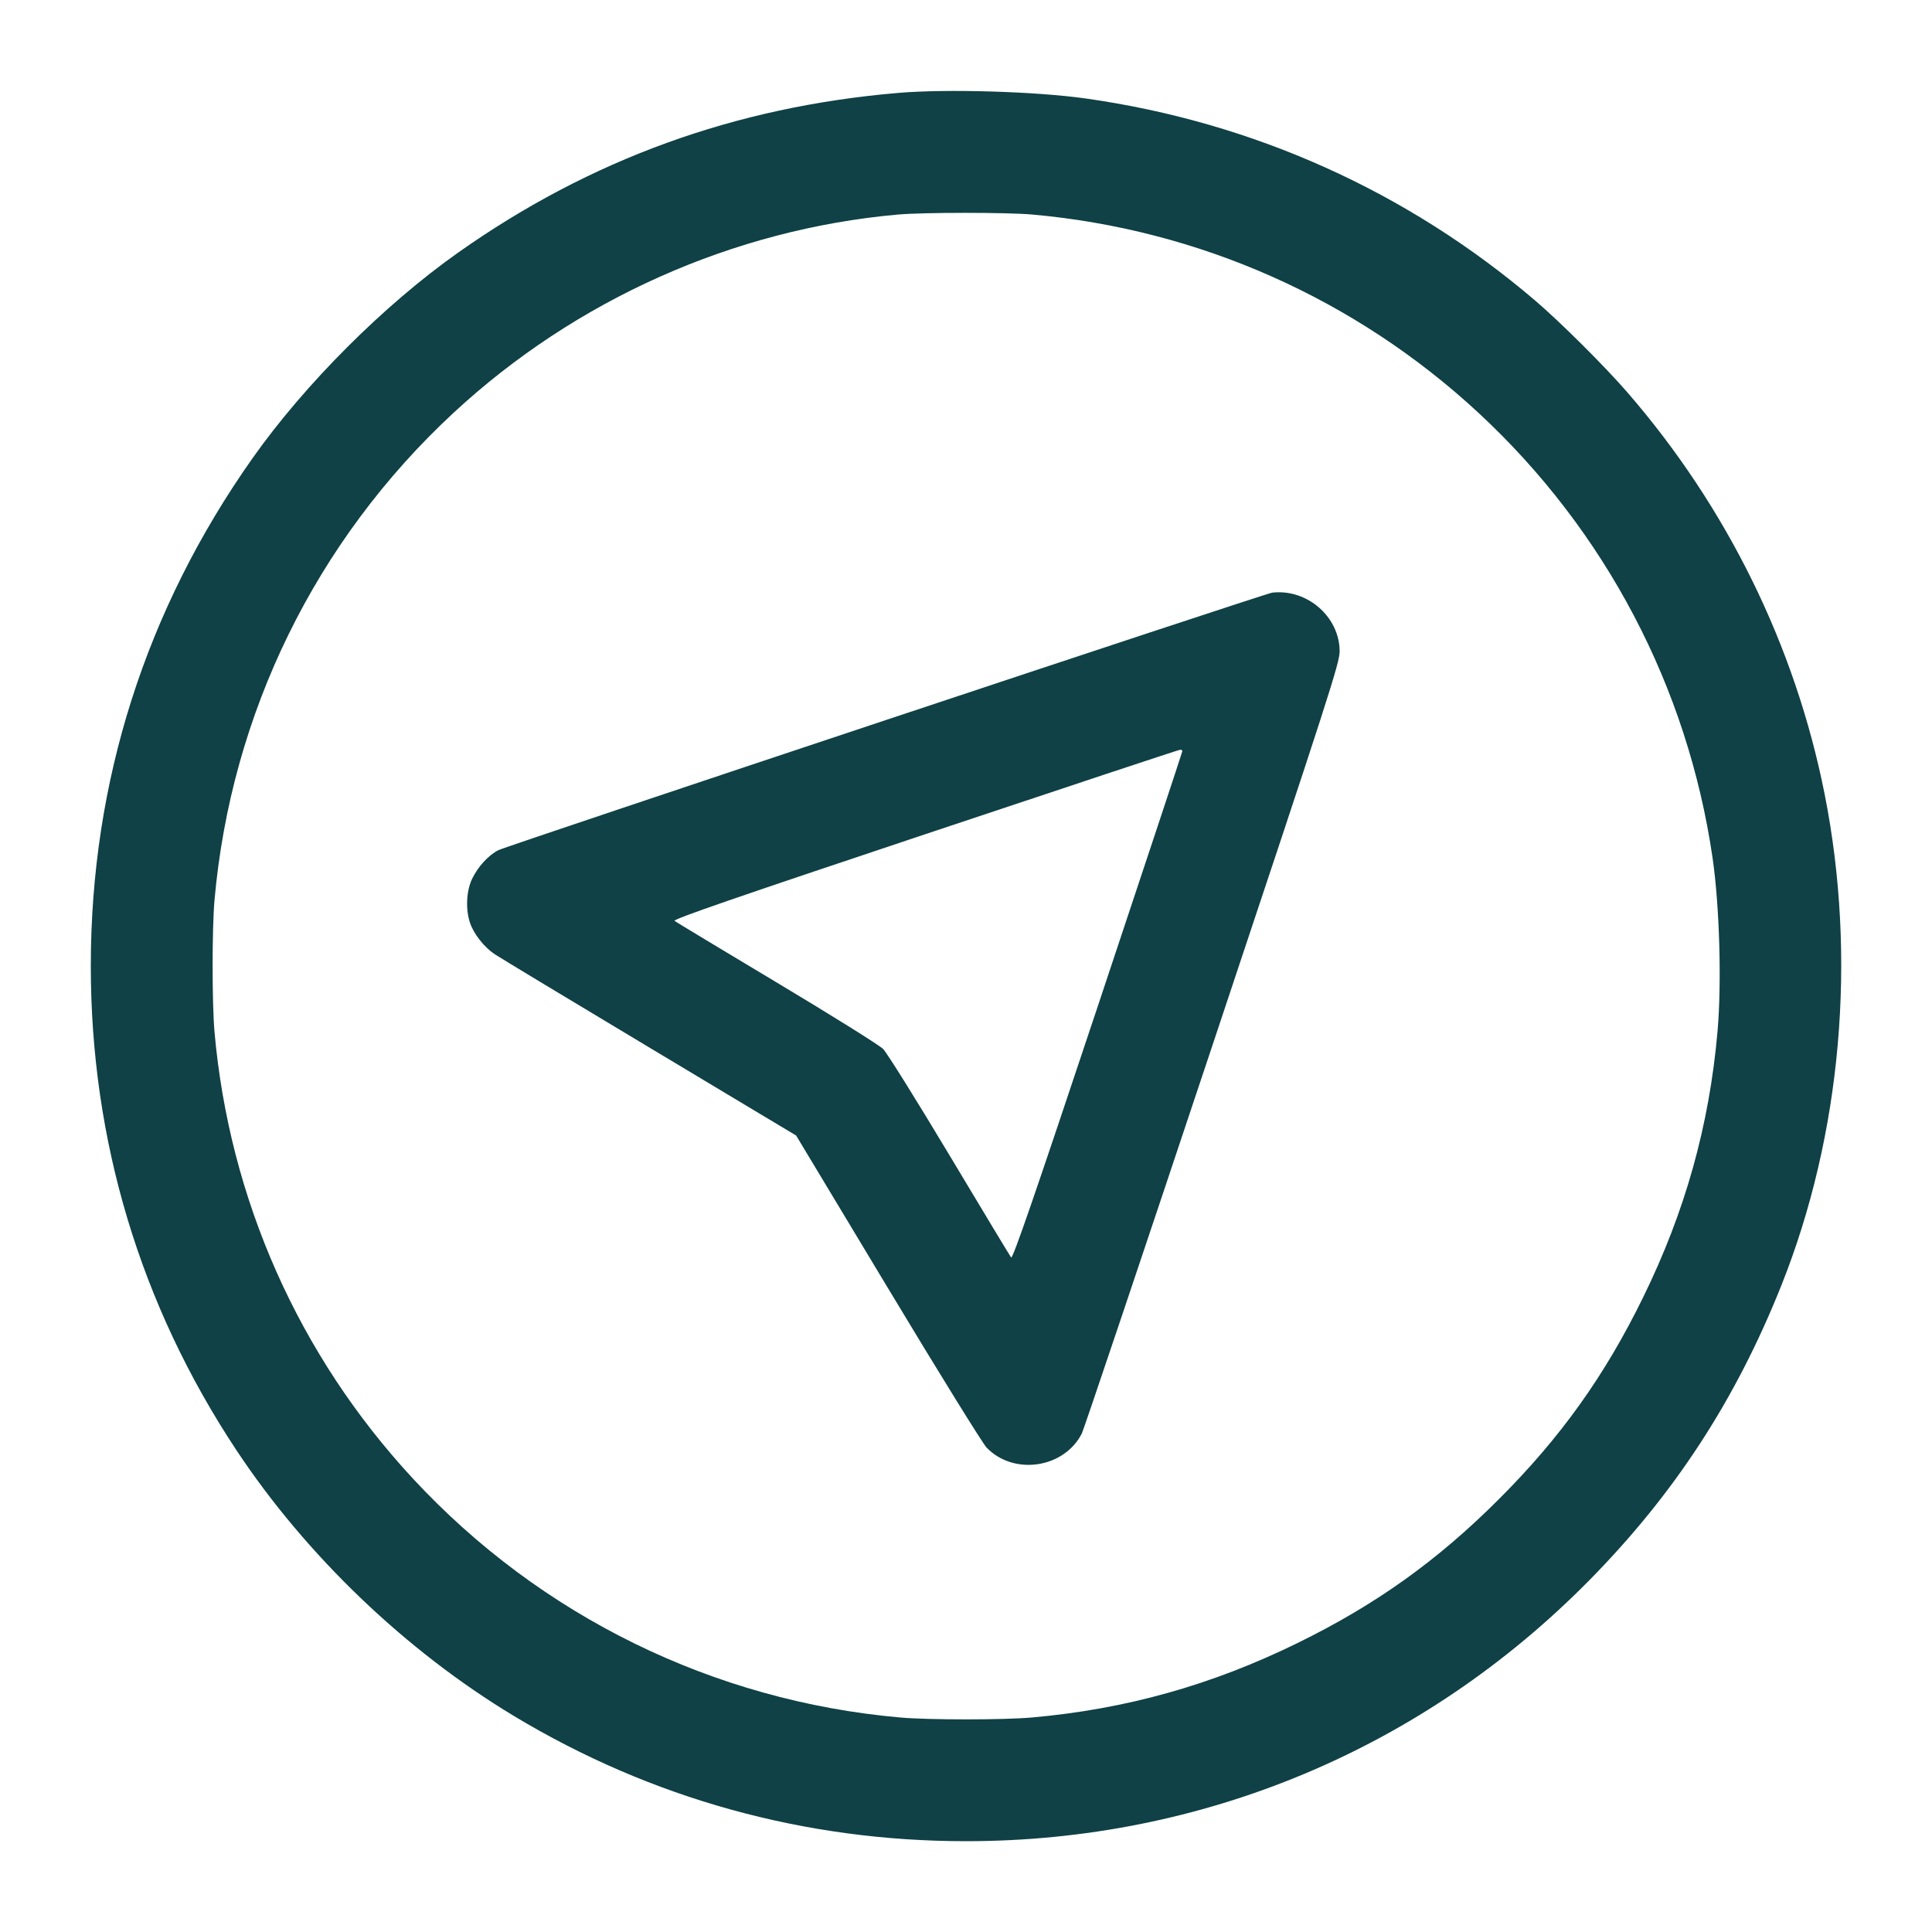 <svg xmlns="http://www.w3.org/2000/svg" width="48" height="48" viewBox="0 0 48 48" version="1.1">
	<path d="M22.32 2.308C18.266 2.652 14.669 3.956 11.386 6.273C9.543 7.574 7.574 9.543 6.273 11.386C3.617 15.15 2.256 19.424 2.256 24C2.256 28.334 3.485 32.422 5.87 36.024C7.603 38.641 10.078 41.012 12.768 42.633C16.176 44.686 19.994 45.744 24 45.744C29.881 45.744 35.359 43.45 39.488 39.259C41.602 37.113 43.119 34.786 44.254 31.944C45.752 28.194 46.14 23.798 45.332 19.728C44.602 16.052 42.908 12.603 40.428 9.744C39.87 9.1 38.754 7.99 38.136 7.463C34.96 4.754 31.132 3.034 26.976 2.447C25.731 2.272 23.524 2.206 22.32 2.308M22.311 5.33C18.222 5.694 14.3 7.445 11.264 10.26C7.845 13.431 5.739 17.728 5.329 22.368C5.267 23.079 5.267 24.921 5.329 25.632C5.696 29.789 7.422 33.676 10.26 36.736C13.429 40.154 17.73 42.262 22.368 42.671C23.079 42.733 24.921 42.733 25.632 42.671C27.969 42.464 30.097 41.869 32.232 40.823C34.181 39.869 35.712 38.775 37.243 37.243C38.775 35.712 39.869 34.181 40.823 32.232C41.869 30.097 42.464 27.969 42.671 25.632C42.777 24.426 42.722 22.505 42.548 21.312C41.929 17.067 39.884 13.18 36.736 10.26C33.678 7.424 29.786 5.696 25.632 5.329C25.004 5.274 22.937 5.275 22.311 5.33M31.608 14.724C31.428 14.745 12.614 21.006 12.381 21.123C12.136 21.246 11.872 21.535 11.728 21.837C11.585 22.14 11.564 22.6 11.68 22.935C11.774 23.208 12.027 23.529 12.288 23.705C12.407 23.785 14.141 24.832 16.142 26.031L19.78 28.212 22.058 31.998C23.31 34.08 24.416 35.867 24.514 35.968C25.19 36.665 26.436 36.479 26.877 35.616C26.924 35.524 28.385 31.182 30.124 25.968C33.04 17.225 33.285 16.464 33.283 16.176C33.277 15.321 32.474 14.625 31.608 14.724M22.975 20.73C18.276 22.299 16.71 22.84 16.759 22.879C16.795 22.907 17.936 23.595 19.296 24.409C20.656 25.223 21.845 25.966 21.94 26.06C22.034 26.155 22.777 27.344 23.591 28.704C24.405 30.064 25.093 31.205 25.121 31.241C25.16 31.29 25.702 29.717 27.274 25.001C28.43 21.534 29.376 18.68 29.376 18.66C29.376 18.64 29.349 18.626 29.316 18.628C29.283 18.63 26.429 19.576 22.975 20.73" stroke="none" fill="#0f4146" fill-rule="evenodd" stroke-width="0.048"></path>
</svg>